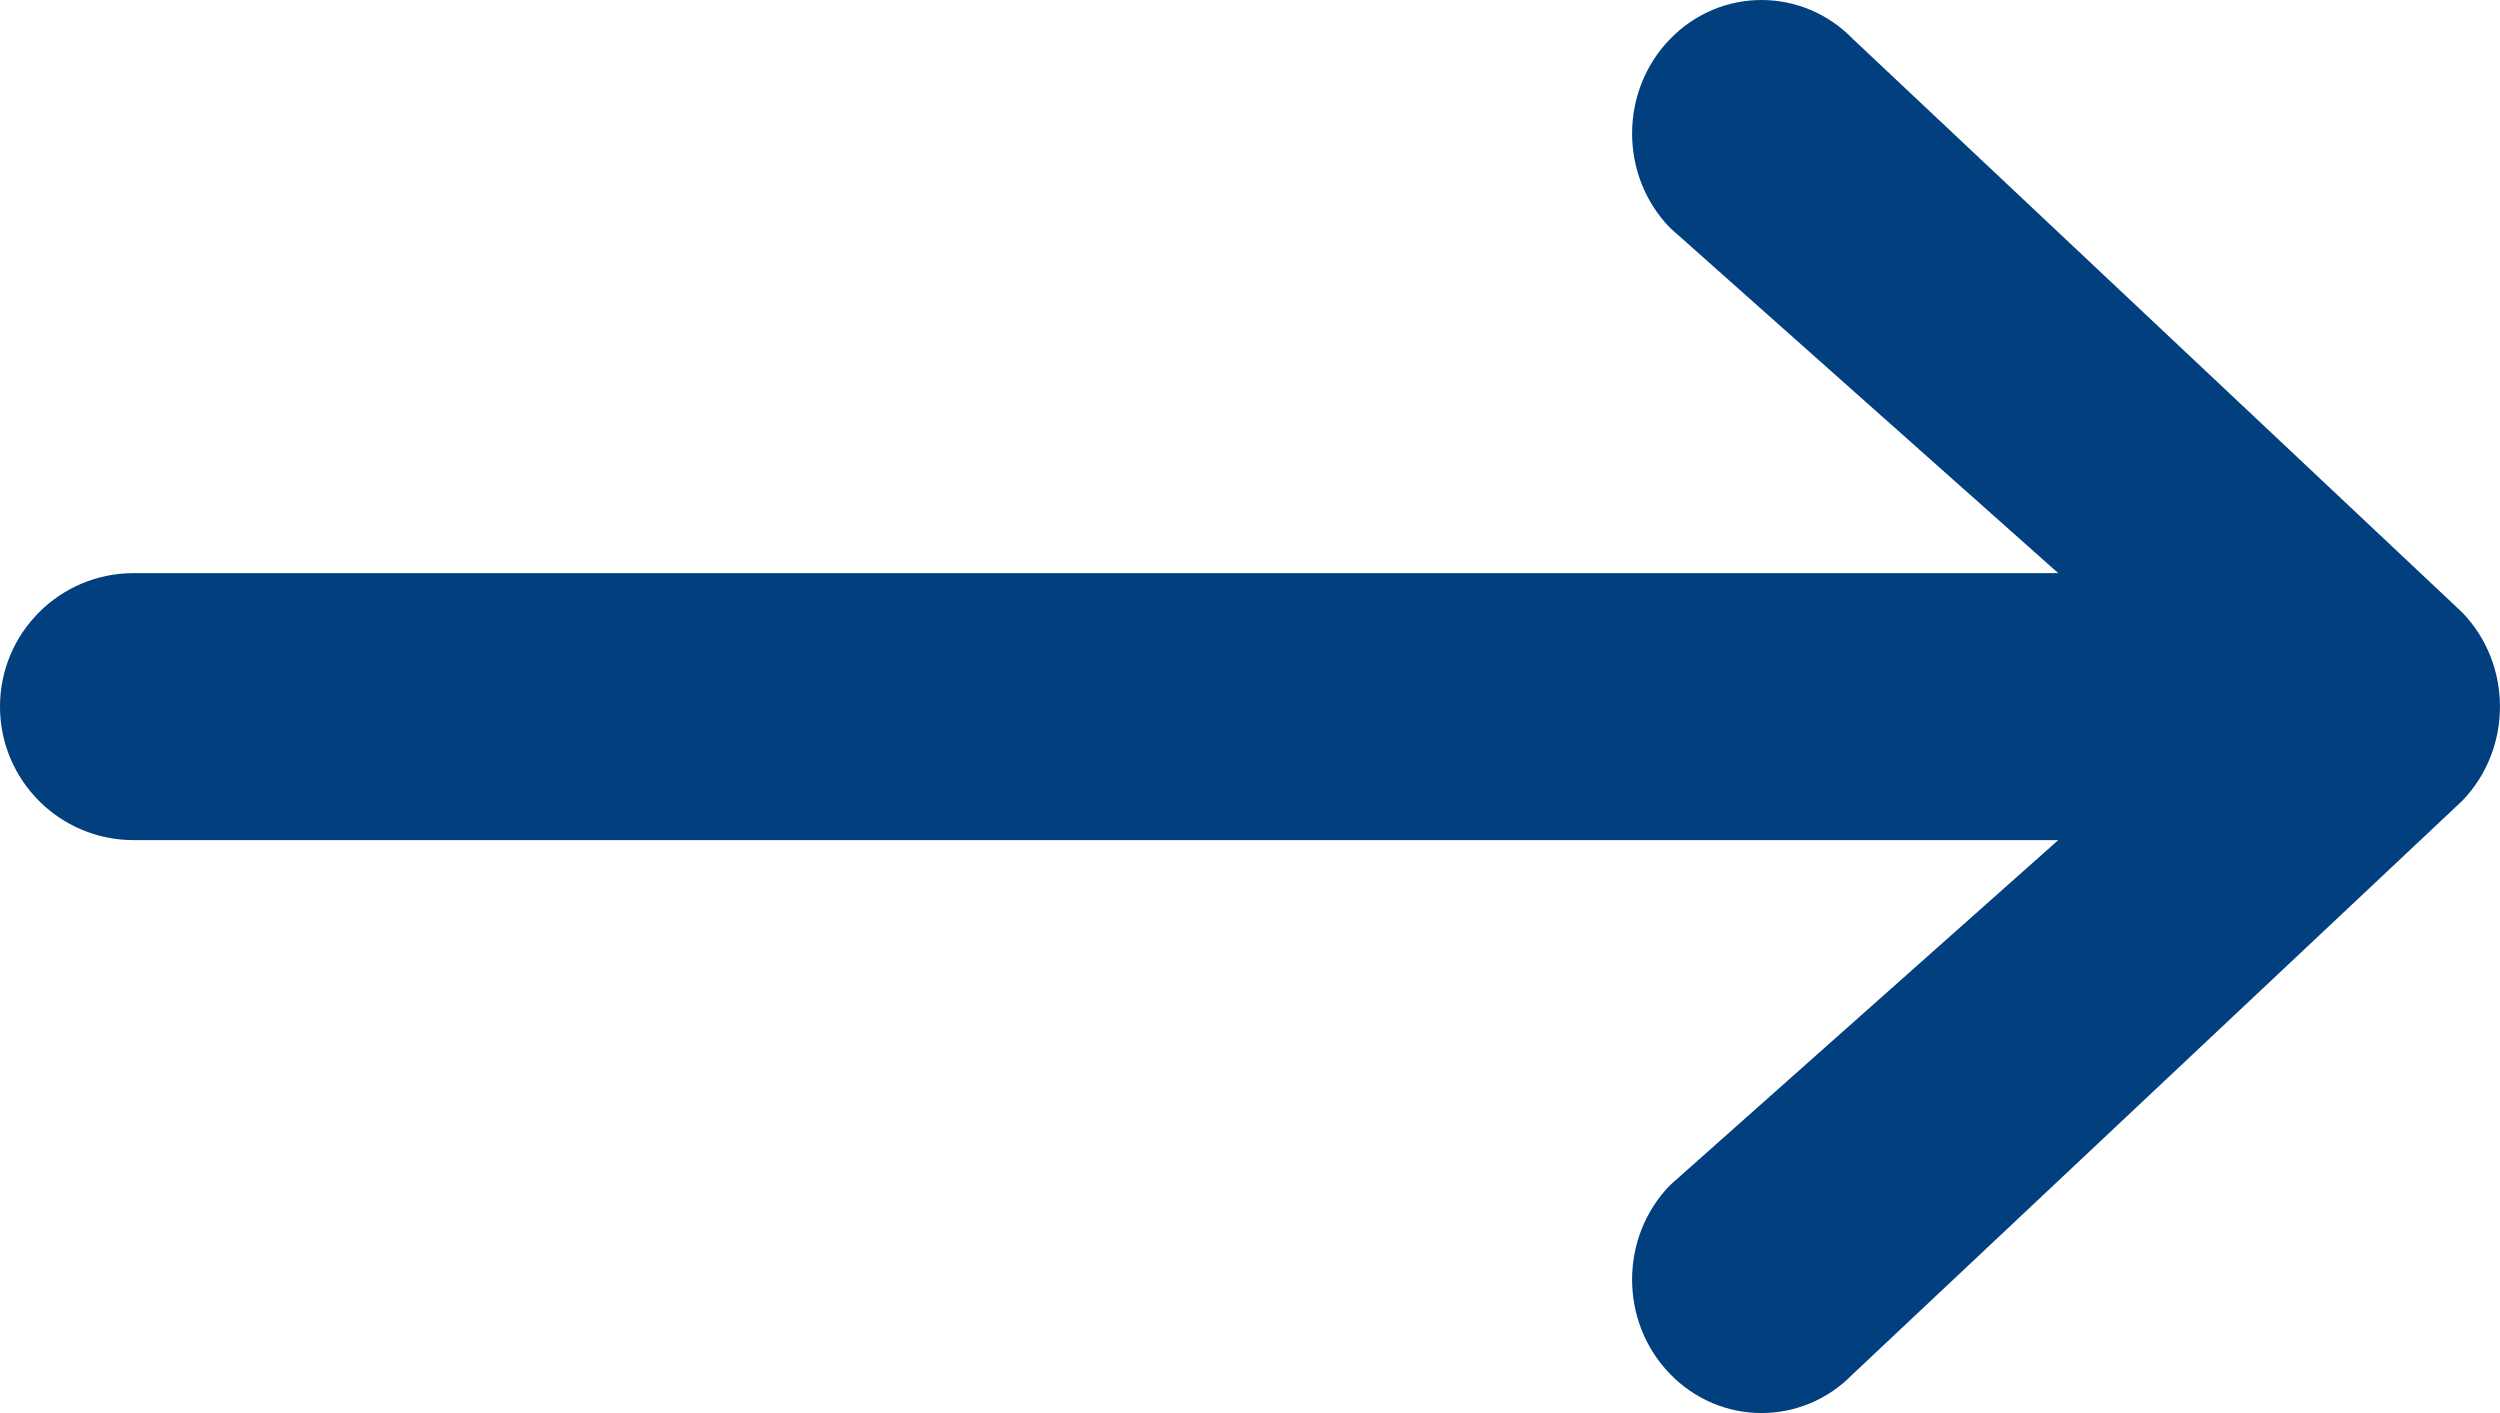 <svg width="23" height="13" viewBox="0 0 23 13" fill="none" xmlns="http://www.w3.org/2000/svg">
<path fill-rule="evenodd" clip-rule="evenodd" d="M17.048 0.36L22.651 5.633C23.116 6.112 23.116 6.89 22.651 7.369L17.048 12.64C16.583 13.12 15.829 13.12 15.364 12.64C14.899 12.161 14.899 11.383 15.364 10.904L18.936 7.729L1.228 7.729C0.55 7.729 6.27618e-07 7.179 5.68325e-07 6.501C5.09031e-07 5.823 0.55 5.273 1.228 5.273L18.936 5.273L15.364 2.096C14.899 1.617 14.899 0.839 15.364 0.36C15.829 -0.12 16.583 -0.12 17.048 0.36Z" fill="#023F7F"/>
</svg>
